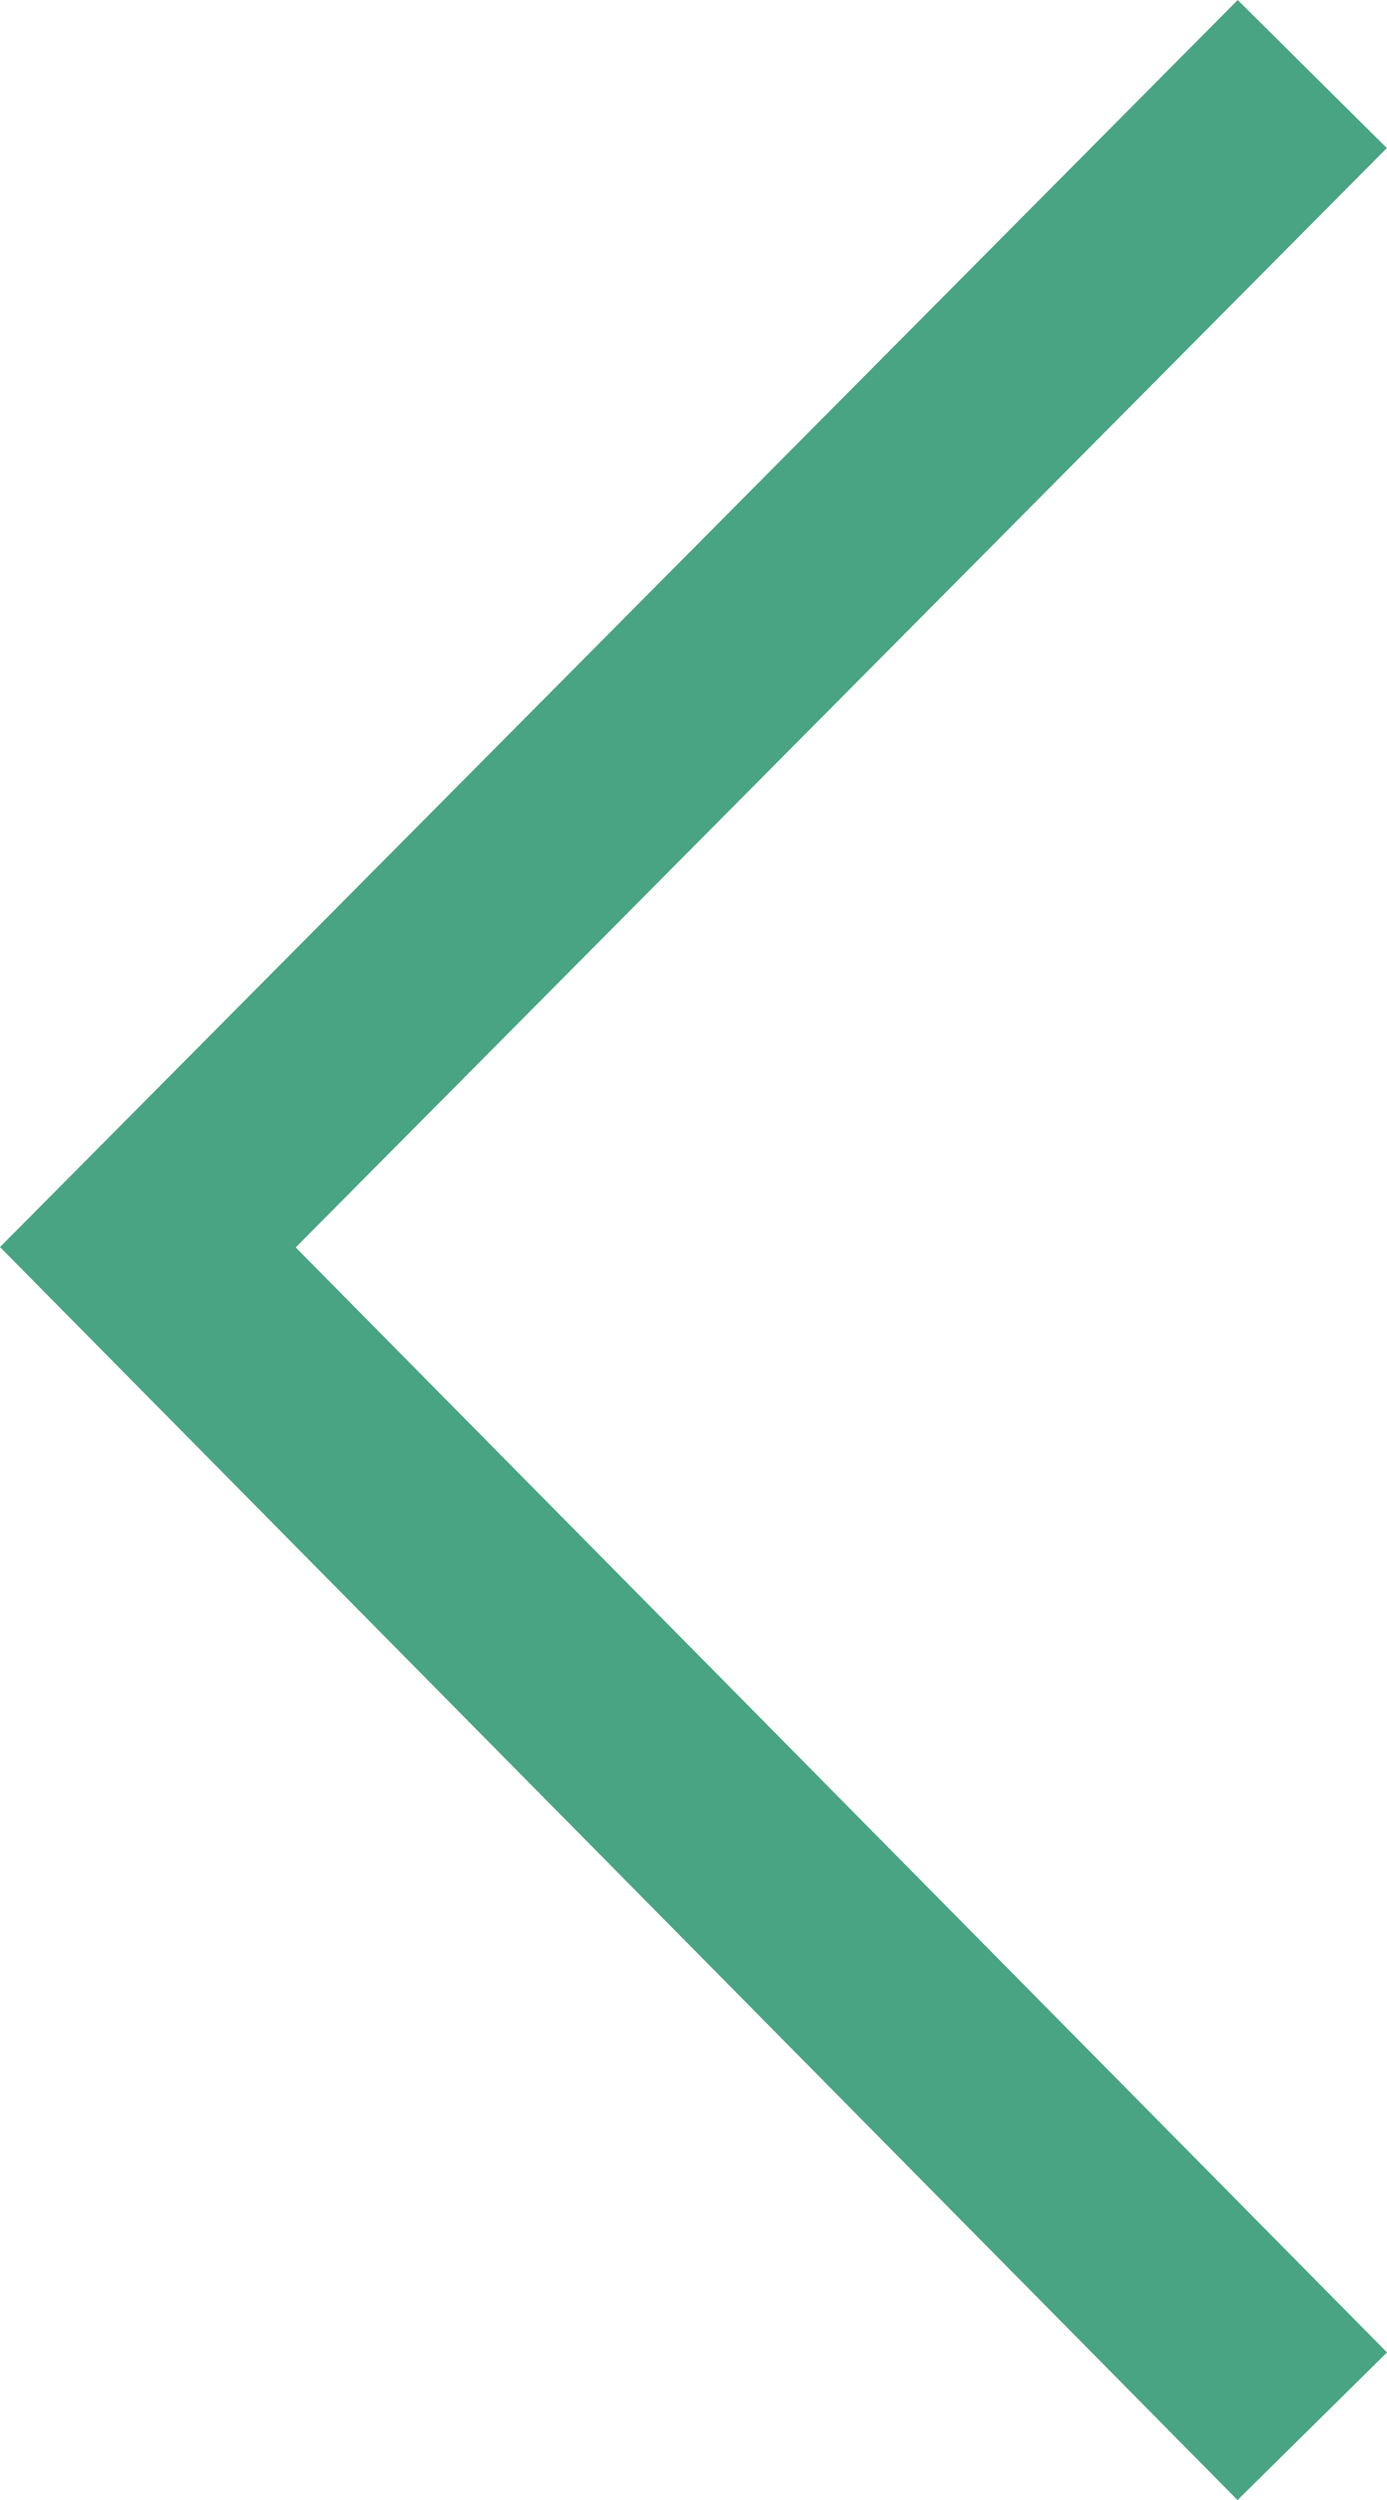 <svg xmlns="http://www.w3.org/2000/svg" width="19.803" height="35.694" viewBox="0 0 19.803 35.694"><defs><style>.cls-1{fill:none;stroke:#48a482;stroke-miterlimit:10;stroke-width:3px;}</style></defs><g id="Calque_2" data-name="Calque 2"><g id="Crépol_Immobilier" data-name="Crépol Immobilier"><polyline class="cls-1" points="18.736 34.64 2.111 17.807 18.736 1.057"/></g></g></svg>